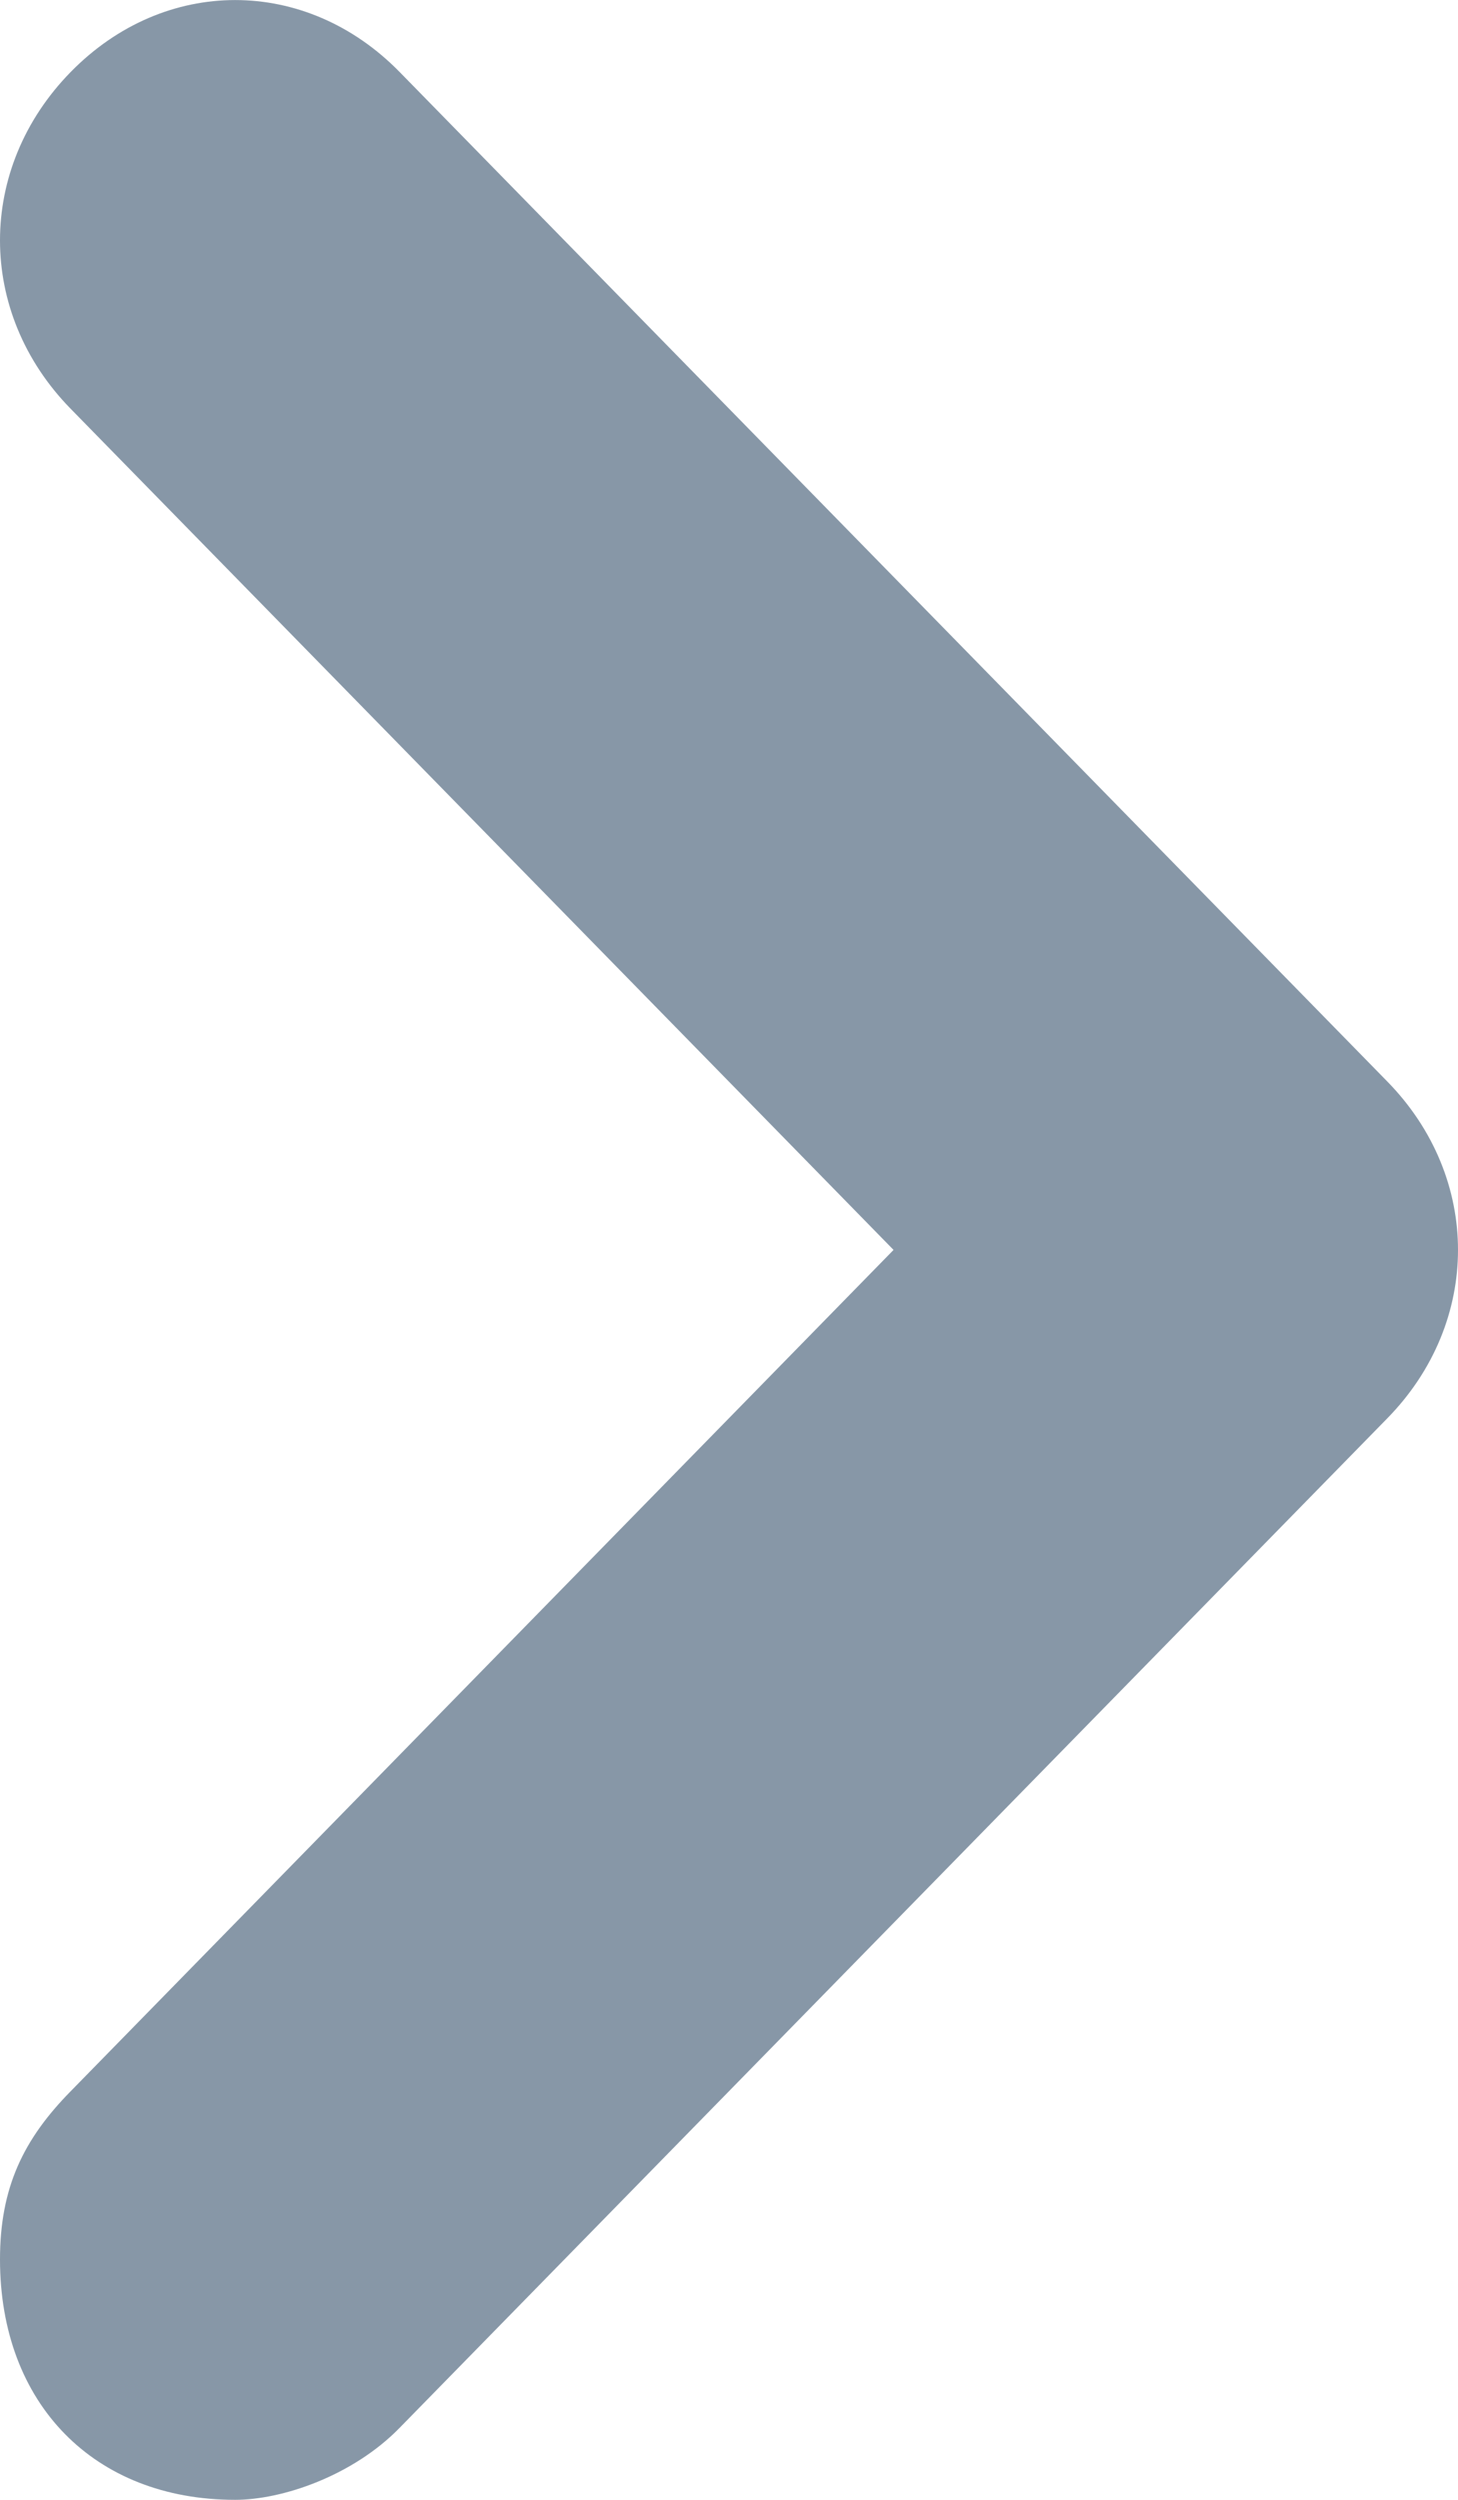 <svg width="7" height="12" viewBox="0 0 7 12" fill="none" xmlns="http://www.w3.org/2000/svg">
<path d="M1.129 12C0.452 12 0 11.539 0 10.846C0 10.5 0.113 10.269 0.339 10.039L4.29 6L0.339 1.962C-0.113 1.5 -0.113 0.808 0.339 0.346C0.79 -0.115 1.468 -0.115 1.919 0.346L6.661 5.192C7.113 5.654 7.113 6.346 6.661 6.808L1.919 11.654C1.694 11.885 1.355 12 1.129 12Z" fill="#8797A7"/>
</svg>
